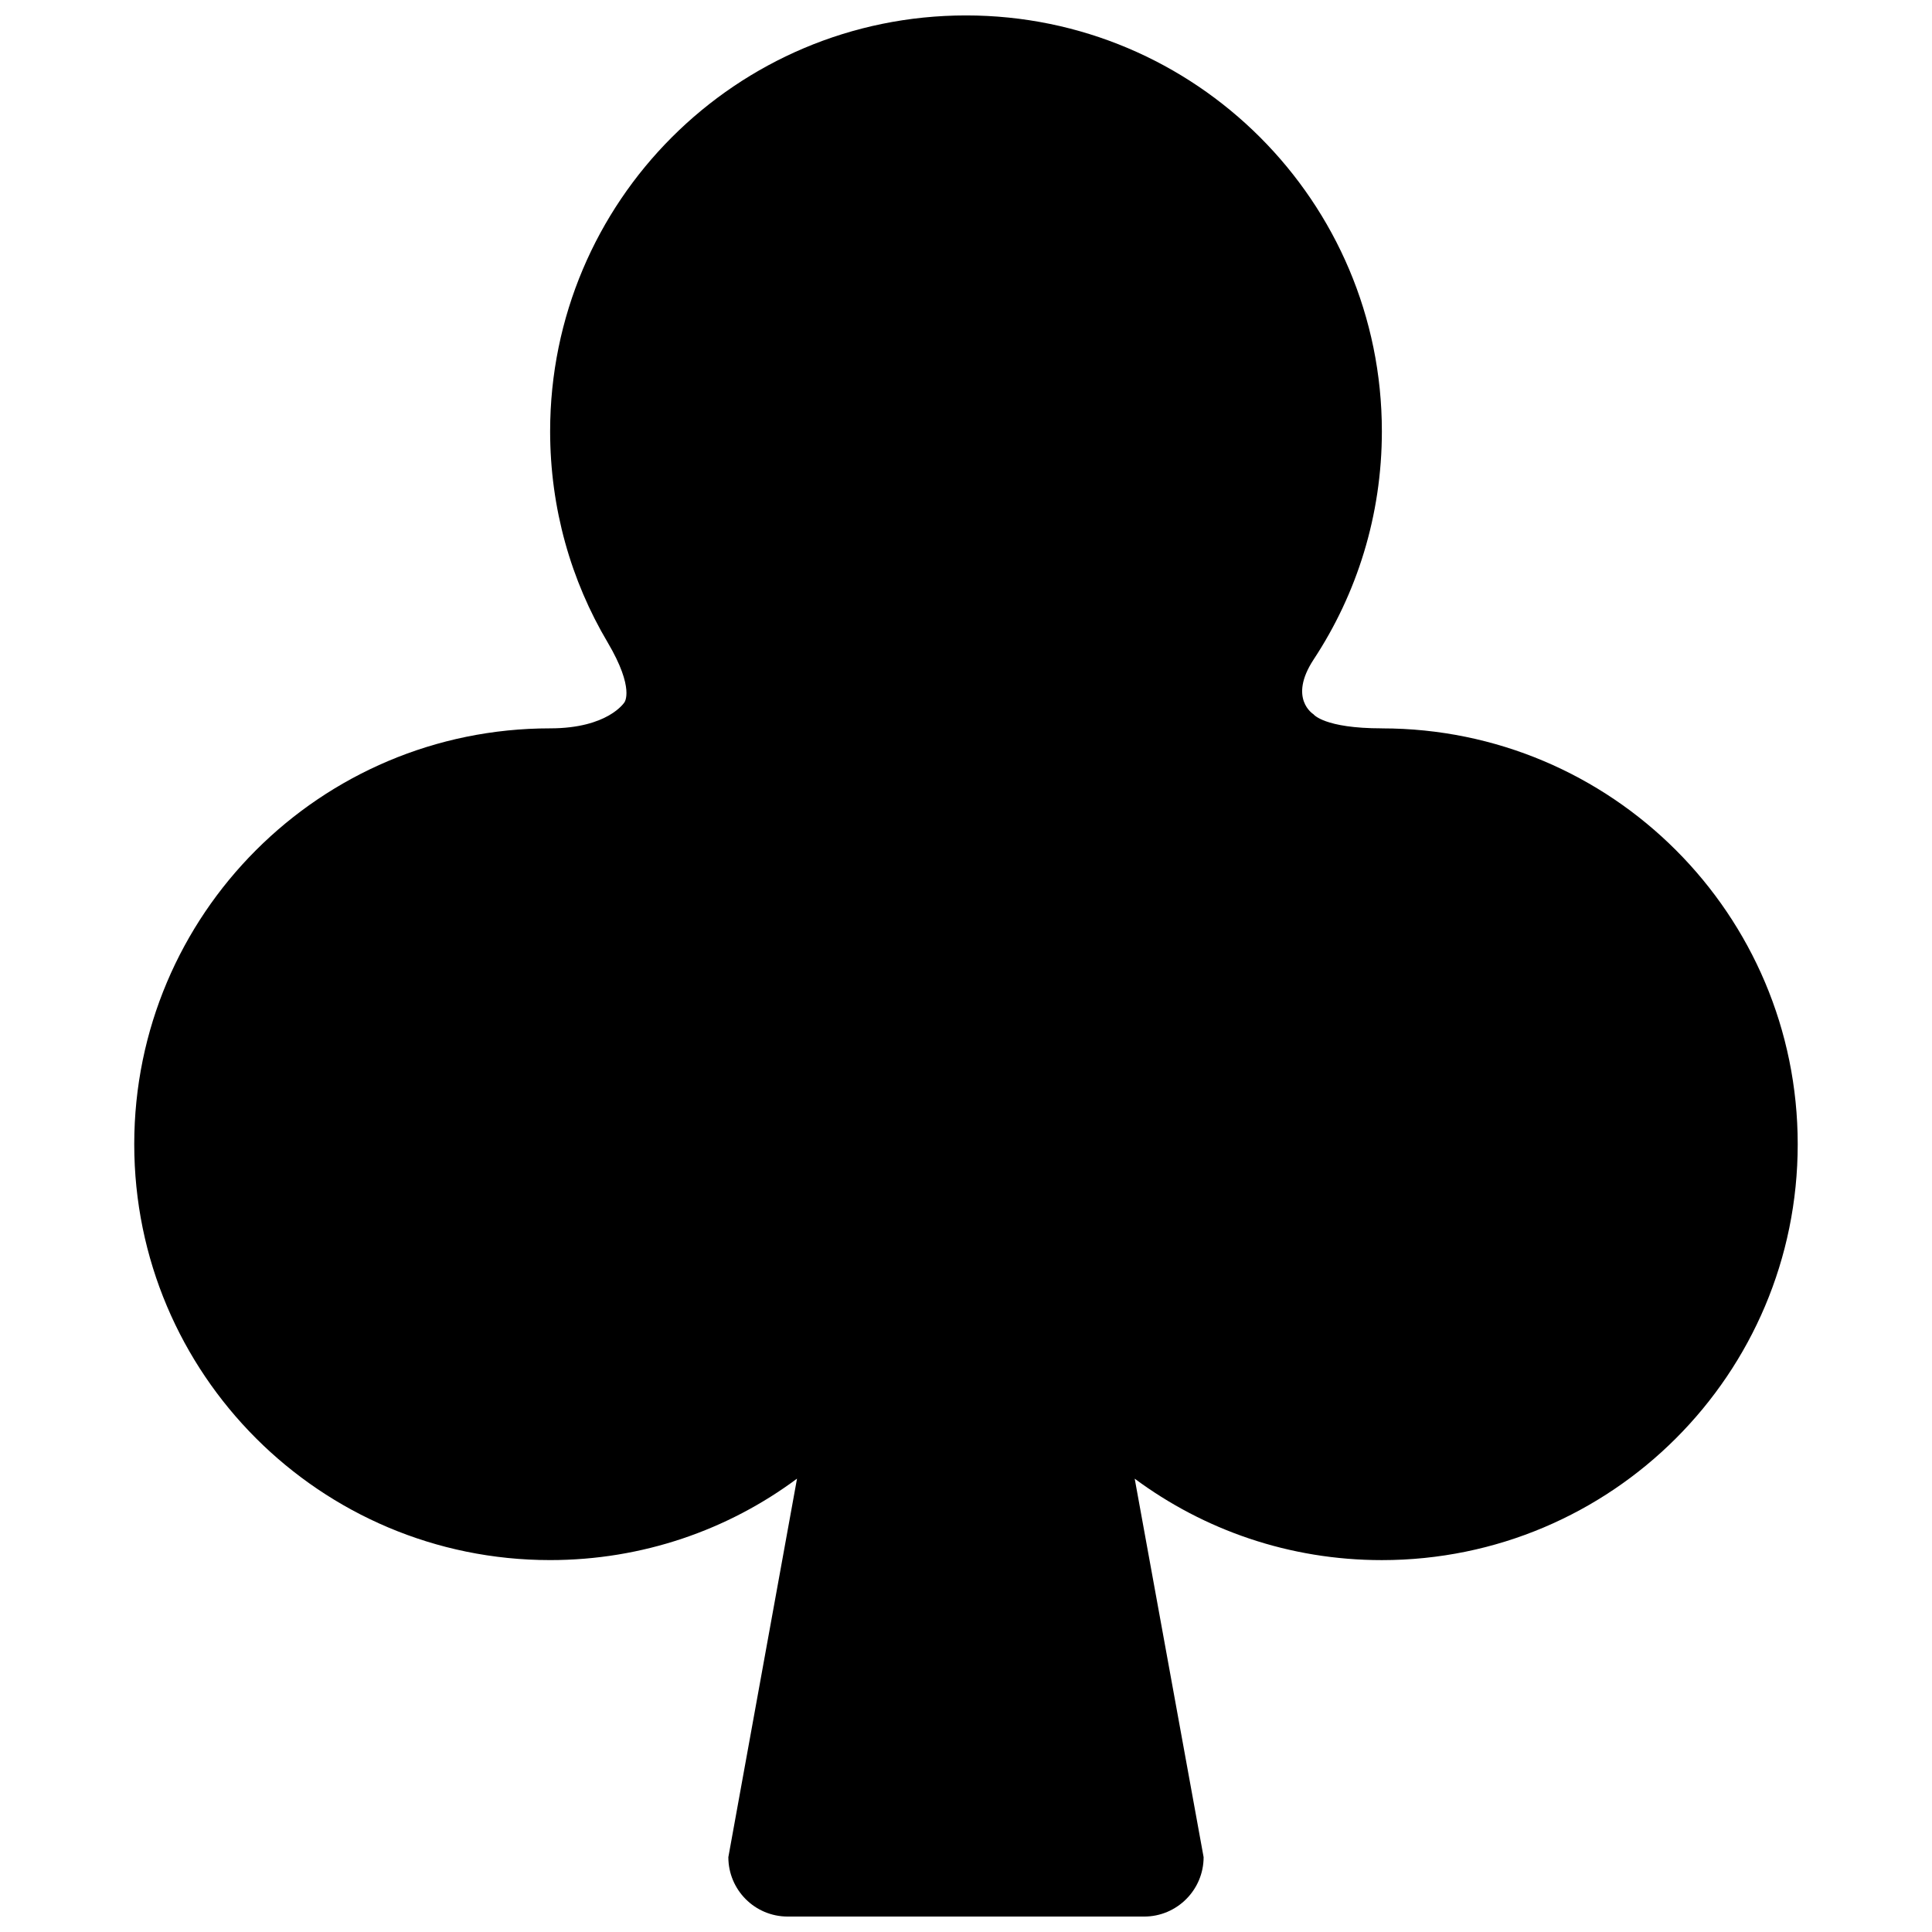 <?xml version="1.0" encoding="UTF-8"?>
<!-- Uploaded to: ICON Repo, www.iconrepo.com, Generator: ICON Repo Mixer Tools -->
<svg width="800px" height="800px" version="1.1" viewBox="144 144 512 512" xmlns="http://www.w3.org/2000/svg">
 <defs>
  <clipPath id="a">
   <path d="m179 148.09h442v503.81h-442z"/>
  </clipPath>
 </defs>
 <g clip-path="url(#a)">
  <path d="m510.21 337.02c-15.383 0-18.137-3.746-18.137-3.746s-6.769-4.125 0.062-14.516c11.43-17.352 18.074-38.133 18.074-60.461 0-60.883-49.391-110.21-110.21-110.21-60.883 0-110.21 49.324-110.21 110.21 0 20.422 5.543 39.613 15.258 55.969 7.258 12.297 4.426 15.871 4.426 15.871-0.008 0-4.305 6.883-19.688 6.883-60.883 0-110.21 49.324-110.21 110.21 0 60.883 49.324 110.21 110.21 110.21 24.48 0 47.168-7.996 65.434-21.586l-18.199 100.31c0 8.676 7.008 15.742 15.742 15.742h94.465c8.676 0 15.742-7.07 15.742-15.742l-18.262-100.3c18.328 13.586 40.949 21.582 65.496 21.582 60.883 0 110.21-49.324 110.21-110.21 0-60.883-49.324-110.21-110.21-110.21z"/>
 </g>
</svg>